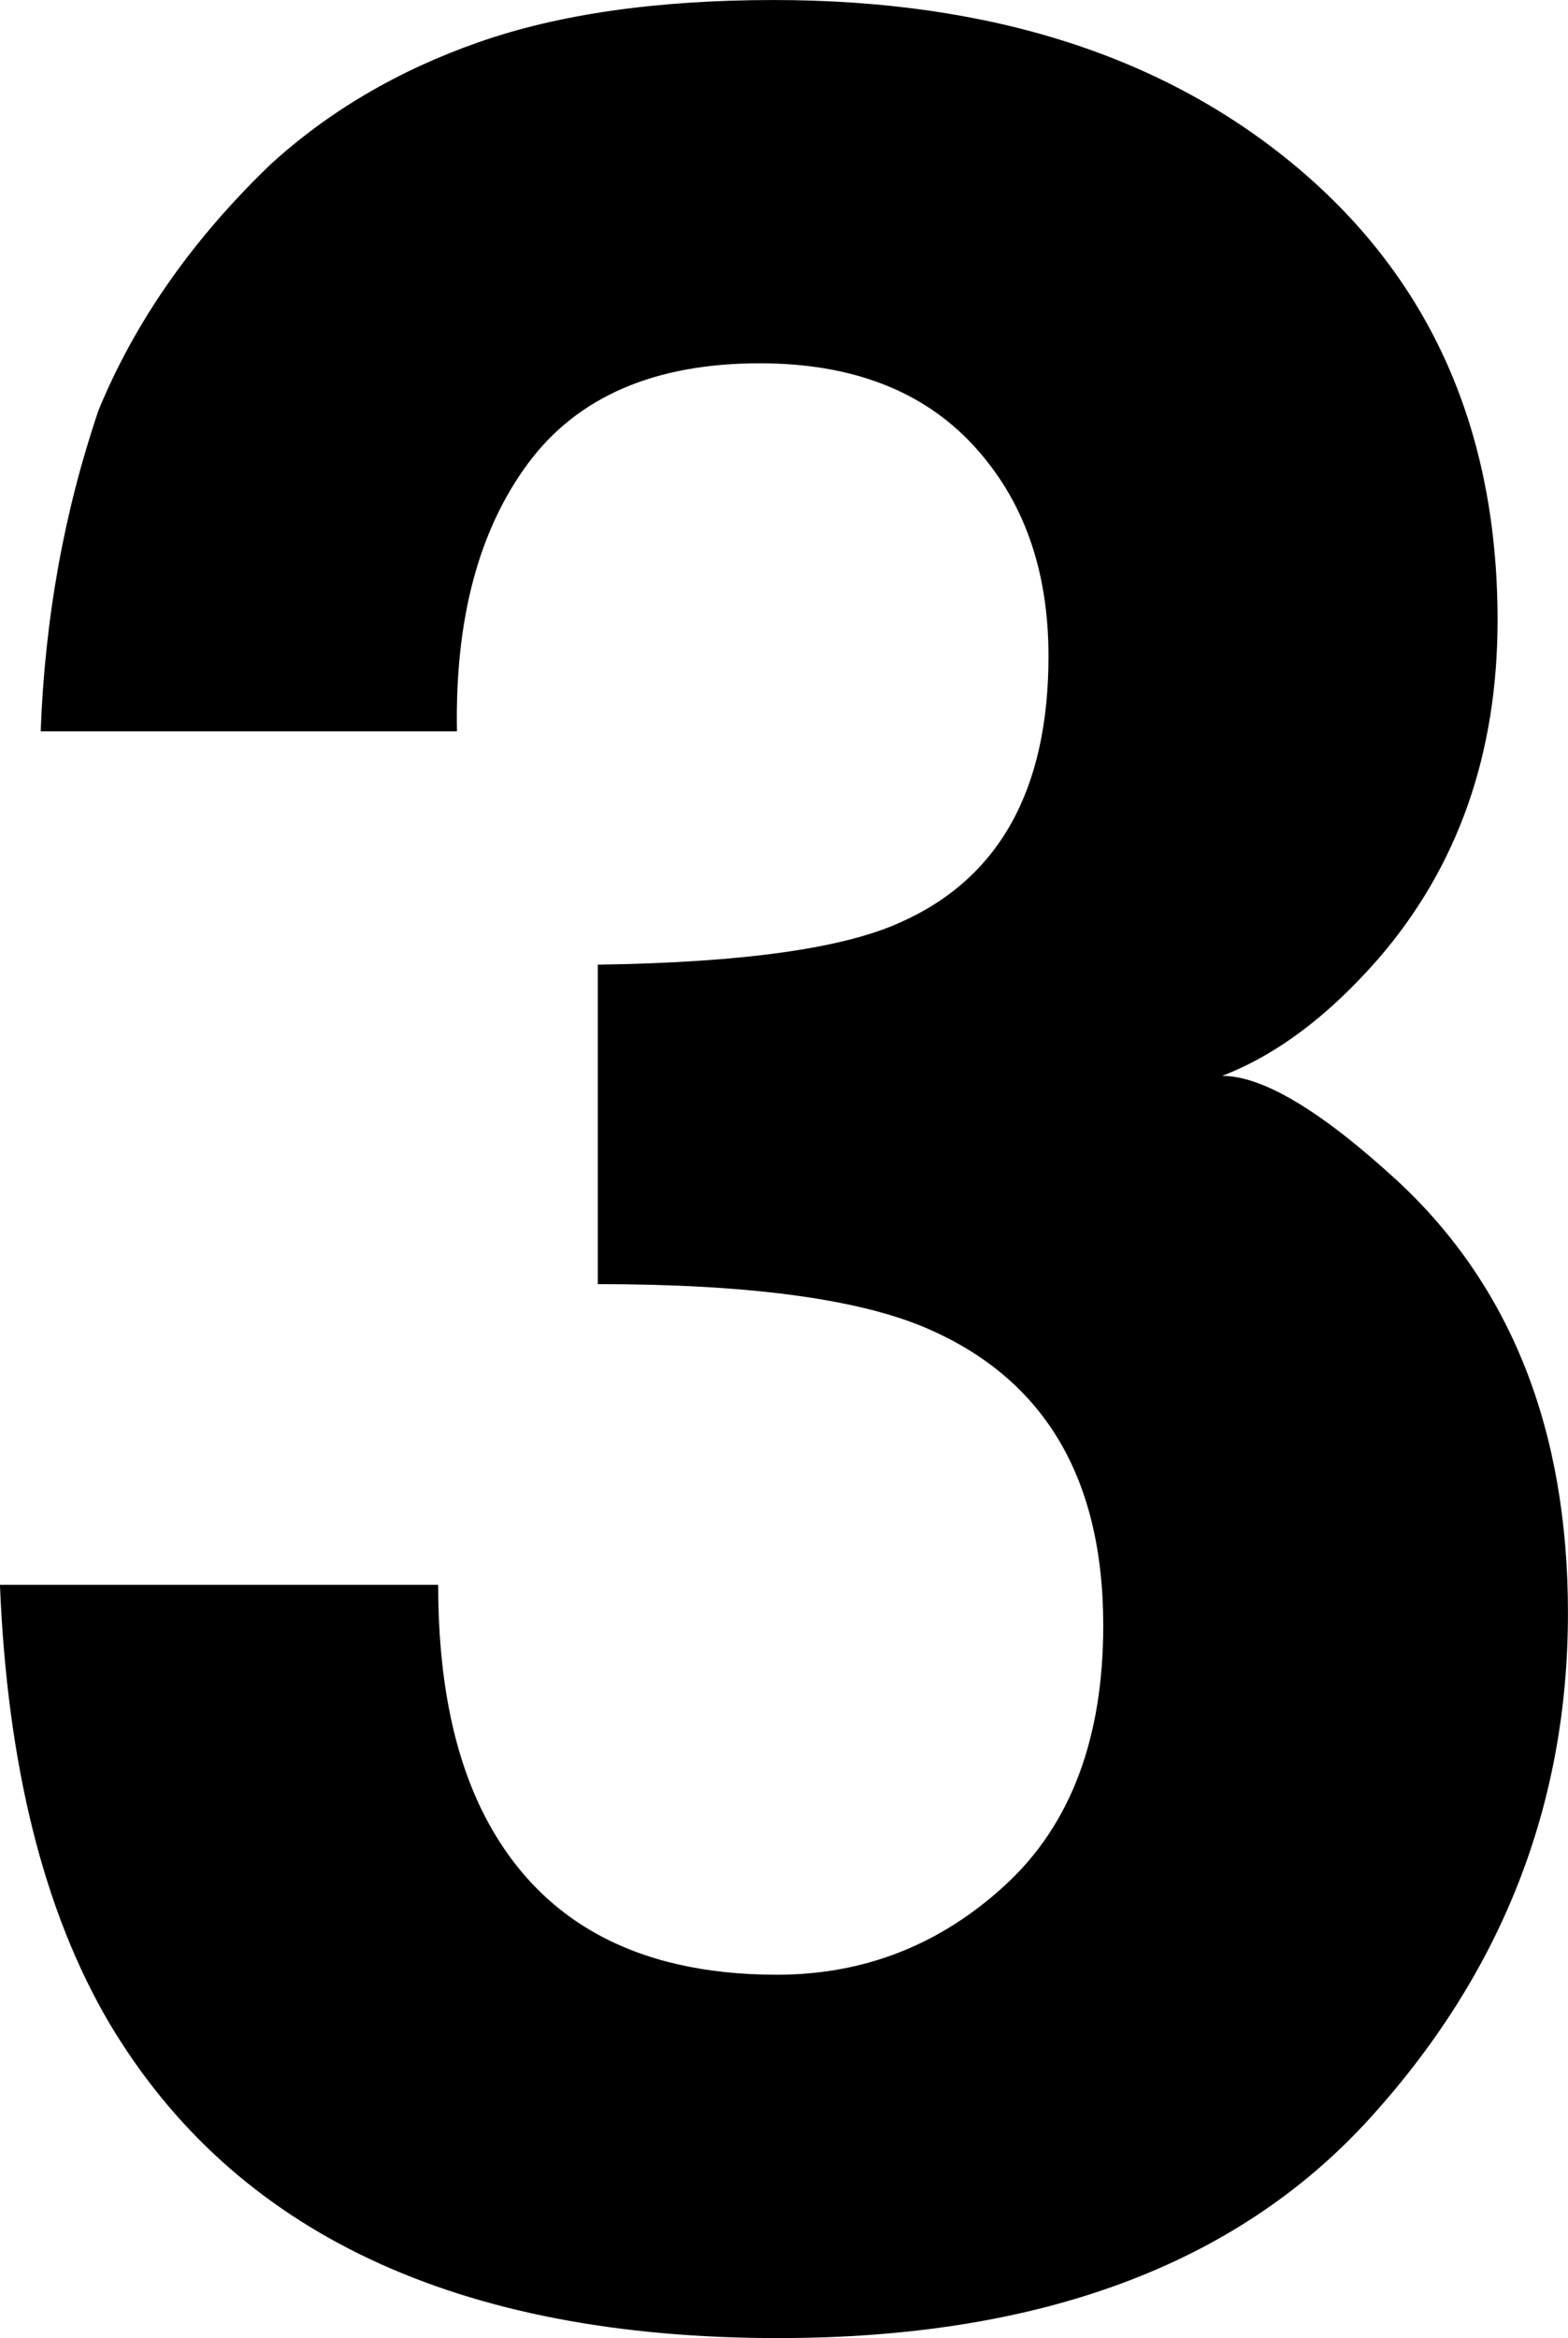 <?xml version="1.0" encoding="UTF-8"?><svg id="_レイヤー_2" xmlns="http://www.w3.org/2000/svg" viewBox="0 0 58.192 86.708"><g id="_レイヤー_1-2"><path d="M16.261,58.773c0,3.368.541,6.156,1.623,8.363,2.008,4.064,5.658,6.098,10.95,6.098,3.245,0,6.074-1.112,8.488-3.34,2.414-2.226,3.622-5.43,3.622-9.611,0-5.536-2.238-9.234-6.716-11.093-2.548-1.045-6.562-1.567-12.042-1.567v-11.848c5.363-.077,9.105-.6,11.228-1.568,3.665-1.626,5.498-4.916,5.498-9.873,0-3.213-.936-5.826-2.809-7.84-1.873-2.013-4.509-3.021-7.907-3.021-3.9,0-6.768,1.24-8.602,3.717-1.835,2.479-2.713,5.789-2.635,9.932H1.51c.154-4.182.87-8.15,2.146-11.906,1.354-3.29,3.481-6.33,6.382-9.117,2.165-1.975,4.737-3.485,7.715-4.53,2.979-1.045,6.633-1.568,10.965-1.568,8.045,0,14.533,2.082,19.464,6.243,4.931,4.163,7.396,9.748,7.396,16.755,0,4.957-1.472,9.139-4.414,12.545-1.858,2.13-3.795,3.582-5.808,4.355,1.51,0,3.678,1.298,6.504,3.892,4.22,3.911,6.33,9.254,6.33,16.028,0,7.125-2.466,13.387-7.397,18.788-4.932,5.401-12.232,8.102-21.902,8.102-11.913,0-20.19-3.892-24.831-11.674-2.438-4.142-3.791-9.562-4.062-16.261h16.261Z"/></g></svg>